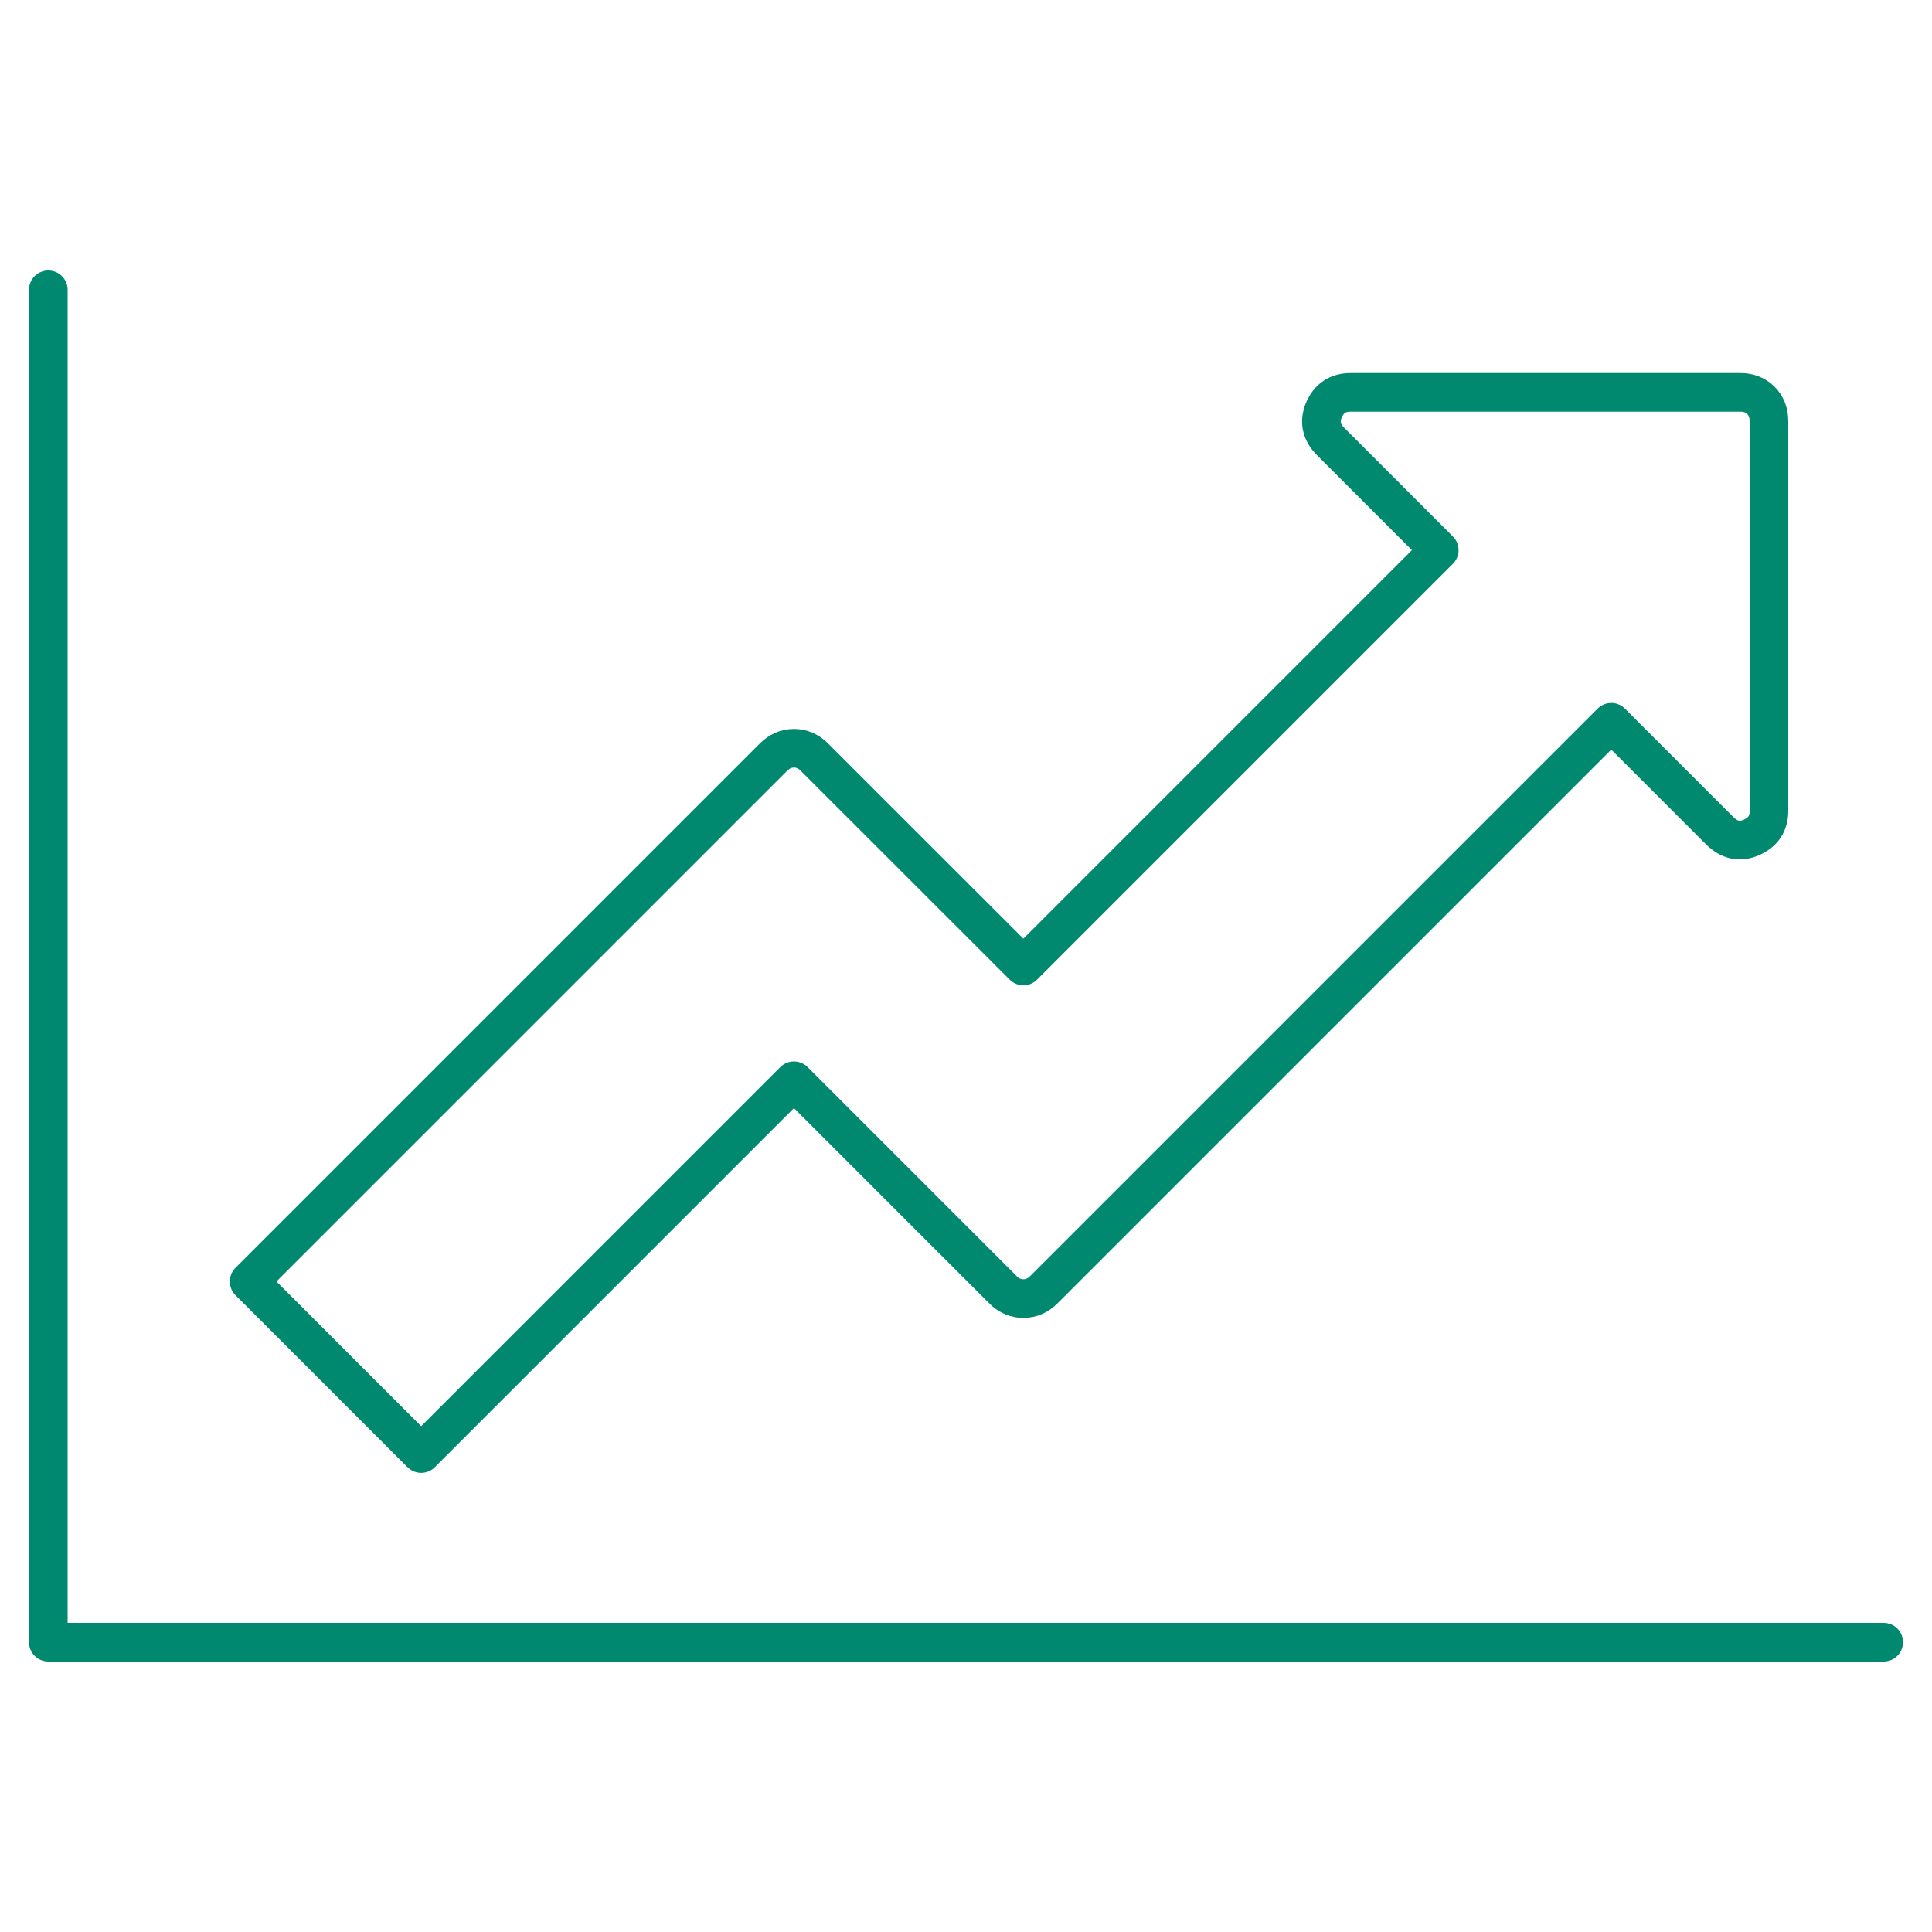<?xml version="1.0" encoding="utf-8"?>
<!-- Generator: Adobe Illustrator 23.0.3, SVG Export Plug-In . SVG Version: 6.00 Build 0)  -->
<svg version="1.1" id="Content" xmlns="http://www.w3.org/2000/svg" xmlns:xlink="http://www.w3.org/1999/xlink" x="0px" y="0px"
	 viewBox="0 0 200 200" style="enable-background:new 0 0 200 200;" xml:space="preserve">
<style type="text/css">
	.st0{fill:none;stroke:#00896E;stroke-width:4;stroke-linecap:round;stroke-linejoin:round;stroke-miterlimit:10;}
</style>
<path class="st0" d="M183.12,43.59v40.36c0,1.3-0.6,2.21-1.81,2.74s-2.3,0.29-3.29-0.7L166.8,74.77l-58.73,58.73
	c-0.62,0.62-1.33,0.93-2.13,0.93c-0.8,0-1.52-0.31-2.13-0.93l-21.62-21.62l-38.59,38.59l-17.81-17.81l54.27-54.27
	c0.62-0.62,1.33-0.93,2.13-0.93c0.8,0,1.52,0.31,2.13,0.93L105.94,100l43.05-43.05l-11.23-11.23c-0.99-0.99-1.22-2.09-0.7-3.29
	s1.44-1.81,2.74-1.81h40.36c0.87,0,1.58,0.28,2.13,0.83S183.12,42.73,183.12,43.59z"/>
<polyline class="st0" points="195,170 5,170 5,30 "/>
</svg>
